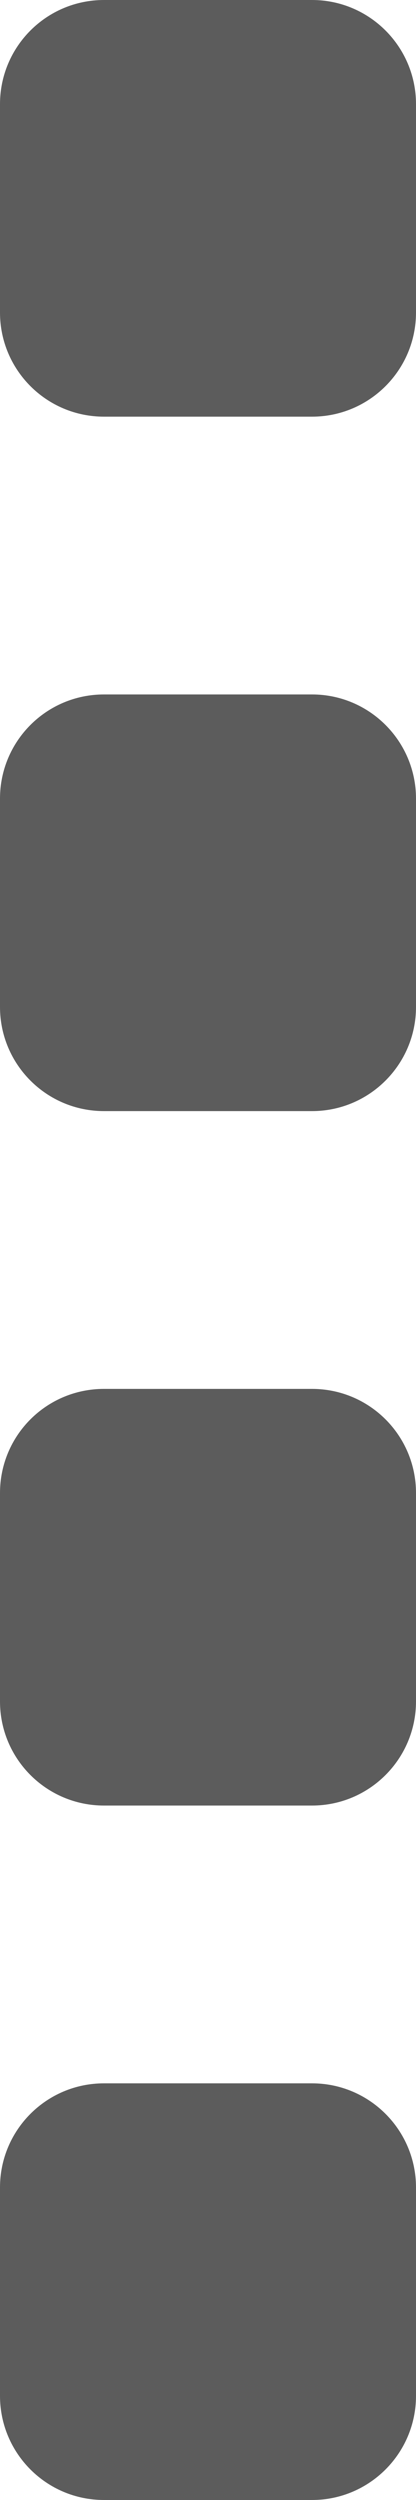 <?xml version='1.0' encoding='UTF-8'?>
<svg xmlns="http://www.w3.org/2000/svg" xmlns:xlink="http://www.w3.org/1999/xlink" width="3px" height="18px" viewBox="0 0 3 18" version="1.1">
	<g id="Icons-Coloured" stroke="none" stroke-width="1" fill="none" fill-rule="evenodd">
		<g id="Additional-Icons---Defaut" transform="translate(-116, -251)" fill="#5C5C5C">
			<g id="02-Additional-Icons-/-drag" transform="translate(108, 251)">
				<path d="M10.25,0 L8.75,0 C8.335,0 8,0.336 8,0.75 L8,2.25 C8,2.664 8.335,3 8.75,3 L10.25,3 C10.664,3 11,2.664 11,2.25 L11,0.75 C11,0.336 10.664,0 10.25,0 M10.25,5 L8.75,5 C8.335,5 8,5.336 8,5.75 L8,7.25 C8,7.664 8.335,8 8.75,8 L10.25,8 C10.664,8 11,7.664 11,7.25 L11,5.75 C11,5.336 10.664,5 10.25,5 M10.25,10 L8.75,10 C8.335,10 8,10.335 8,10.75 L8,12.25 C8,12.664 8.335,13 8.75,13 L10.25,13 C10.664,13 11,12.664 11,12.25 L11,10.75 C11,10.335 10.664,10 10.25,10 M10.25,15 L8.75,15 C8.335,15 8,15.336 8,15.75 L8,17.25 C8,17.664 8.335,18 8.75,18 L10.25,18 C10.664,18 11,17.664 11,17.25 L11,15.75 C11,15.336 10.664,15 10.25,15" id="Page-1"/>
			</g>
		</g>
	</g>
</svg>
